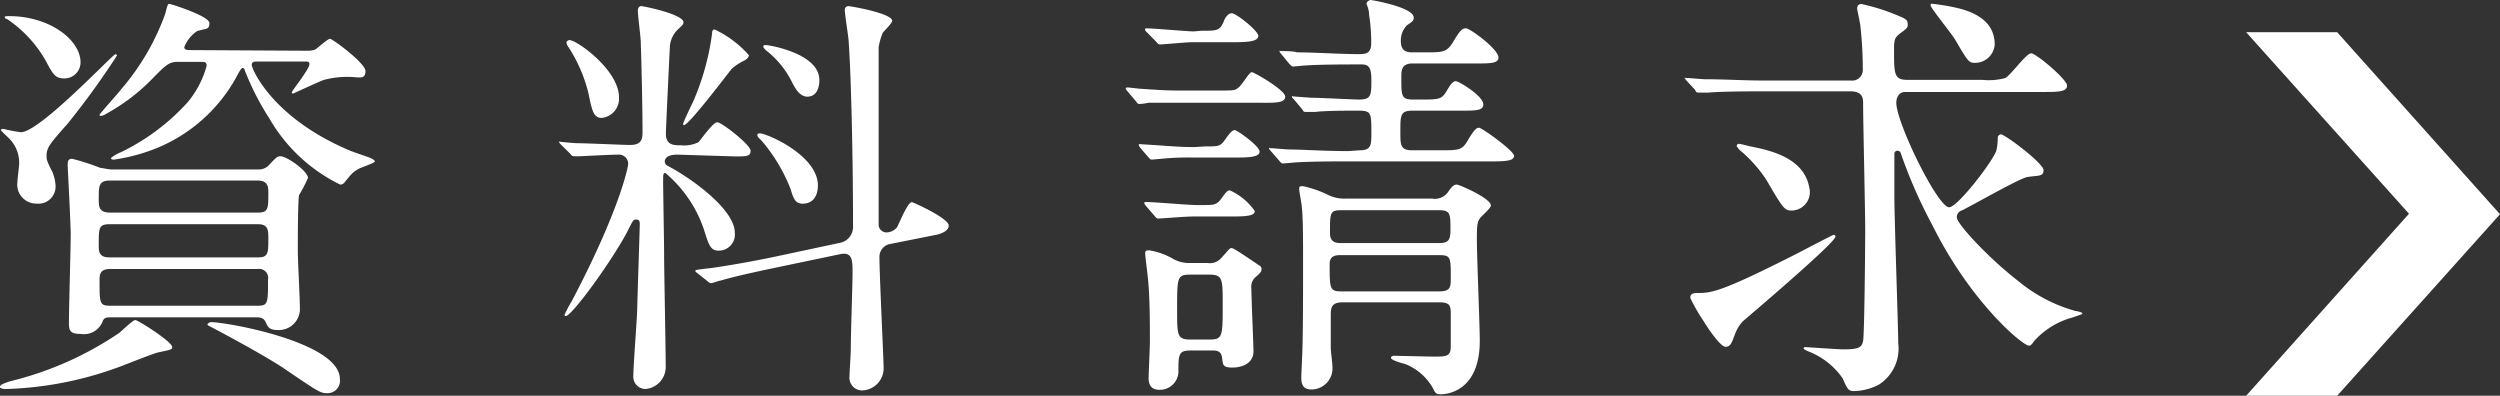 <svg xmlns="http://www.w3.org/2000/svg" viewBox="0 0 155.21 24.57"><rect x="0" y="0" width="155.21" height="24.57" fill="#333333" stroke="none"/><defs><style>.cls-1{fill:#fff;}</style></defs><g id="レイヤー_2" data-name="レイヤー 2"><g id="レイヤー_2-2" data-name="レイヤー 2"><path class="cls-1" d="M10.69,21.55c0,.16-.09.16-.83.32-.29.05-2,.74-2.38.88a22.05,22.05,0,0,1-7.06,1.4c-.13,0-.42,0-.42-.13s.21-.21.63-.35a20.78,20.78,0,0,0,6.77-3c.18-.14.84-.8,1-.8S10.69,21.21,10.69,21.55ZM2.89,9.65c0,.24,0,.32.35,1a2.48,2.48,0,0,1,.21.9,1.06,1.06,0,0,1-1.17,1.09,1.18,1.18,0,0,1-1.2-1.33c0-.18.11-1,.11-1.14A2.13,2.13,0,0,0,.53,8.56C.45,8.48.05,8.11.05,8.08S.1,8,.21,8a9.47,9.47,0,0,0,1.09.21C2.49,8.19,7,3.37,7.16,3.37c0,0,.1,0,.1.08A49.23,49.23,0,0,1,4.19,7.69C4,7.9,3.24,8.75,3.1,9A1.13,1.13,0,0,0,2.89,9.65ZM.55,1C3.1,1,5,2.49,5,3.87a1,1,0,0,1-1,1c-.56,0-.7-.23-1.15-1.08A7.68,7.68,0,0,0,.45,1.19c-.08,0-.16-.08-.16-.13S.42,1,.55,1ZM16,10.52a.88.88,0,0,0,.66-.23c.45-.48.55-.59.74-.59.42,0,1.72.93,1.72,1.35a9.71,9.71,0,0,1-.55,1.06c-.08.32-.08,2.81-.08,3.45s.13,3,.13,3.63a1.31,1.31,0,0,1-1.38,1.3c-.56,0-.63-.24-.74-.48s-.27-.31-.58-.31h-9c-.27,0-.43,0-.53.21A1.25,1.25,0,0,1,5,20.73c-.72,0-.72-.26-.72-.79,0-.77.11-4.54.11-5.39,0-.69-.19-4.19-.19-4.32,0-.32.1-.37.29-.37a14.49,14.49,0,0,1,1.73.56c.1,0,.5.1.71.1Zm-9.18.69c-.69,0-.69.35-.69,1.12,0,.5,0,.87.72.87H16c.66,0,.66-.24.66-1.24,0-.32,0-.75-.66-.75Zm0,2.71c-.69,0-.69.21-.69,1.3,0,.37,0,.76.66.76H16c.66,0,.66-.26.66-1.19,0-.47,0-.87-.63-.87ZM19.09,3.15a1.33,1.33,0,0,0,.47-.07c.16-.09.78-.67.93-.67s2.2,1.51,2.2,2-.34.39-.58.39a5.67,5.67,0,0,0-2,.16c-.32.11-1.91.85-1.91.85a.07.07,0,0,1-.08-.08c0-.1,1.09-1.43,1.09-1.75,0-.16-.13-.16-.24-.16H16c-.21,0-.37,0-.37.22s1.25,3.28,6.12,5.32c.19.08,1,.35,1.2.43s.32.16.32.24-.85.37-1,.45c-.37.21-.43.29-.9.87a.34.34,0,0,1-.25.11,10.28,10.28,0,0,1-4.4-4.11,16.6,16.6,0,0,1-1.53-3c0-.08-.08-.13-.14-.13s-.23.29-.26.35A9.93,9.93,0,0,1,9.3,9.36a11.63,11.63,0,0,1-2.22.55c-.06,0-.19,0-.19-.1a2.25,2.25,0,0,1,.64-.37,13.55,13.55,0,0,0,4.11-3.08,5.94,5.94,0,0,0,1.19-2.28c0-.24-.16-.24-.32-.24H11.05c-.55,0-.74.19-1.48.93A12.07,12.07,0,0,1,6.71,7c-.27.16-.35.19-.43.19s-.1,0-.1-.06S7.42,5.7,7.55,5.51A14.88,14.88,0,0,0,10.26.85c.08-.29.13-.61.24-.61S13,1,13,1.43s-.19.32-.76.5a2.09,2.09,0,0,0-.8,1c0,.18.24.18.39.18ZM6.84,16.7c-.64,0-.66.35-.66.72,0,1.4,0,1.56.66,1.56H16c.64,0,.64-.16.64-1.62A.56.56,0,0,0,16,16.7ZM13.1,20c1,0,8,1.25,8,3.53a.77.77,0,0,1-.79.88c-.42,0-.51-.06-2.73-1.57-1.28-.85-4.27-2.44-4.48-2.54s-.25-.16-.21-.19S13,20,13.1,20Z"/><path class="cls-1" d="M42.07,9.6c-.16,0-.8,0-.8.45a.34.34,0,0,0,.21.26c1.51.8,4.14,2.71,4.14,4.14a1,1,0,0,1-1,1.11c-.5,0-.61-.32-.92-1.32a7.88,7.88,0,0,0-2.39-3.5c-.14,0-.14.08-.14.58s.06,3.74.06,4.43c0,1,.1,5.88.1,7a1.37,1.37,0,0,1-1.26,1.4.76.76,0,0,1-.75-.82c0-.58.22-3.45.24-4.08,0-.35.16-5.09.16-5.33s-.06-.29-.24-.29-.19.08-.58.84c-1.09,2-3.42,5.15-3.77,5.15a.07.07,0,0,1-.08-.08,8.08,8.08,0,0,1,.45-.85C38.46,13.07,39,10.36,39,10.18a.57.57,0,0,0-.61-.58c-.47,0-1.93.08-2.38.1l-.37,0c-.11,0-.16-.05-.24-.16L34.85,9c-.13-.13-.13-.13-.13-.19s.06,0,.11,0,.79.08,1,.08c.51,0,2.92.11,3.27.11.63,0,.79-.24.79-.77,0-1.51-.06-4.22-.11-5.62,0-.29-.18-1.65-.18-1.94,0-.13.05-.29.21-.29s2.62.51,2.62,1c0,.13-.05.16-.26.37a1.67,1.67,0,0,0-.58,1.09s-.25,5.2-.25,5.46c0,.72.51.72.94.72a2,2,0,0,0,1.08-.19c.16-.16.9-1.24,1.17-1.24s2.07,1.4,2.07,1.77-.3.35-1,.35Zm-4.7-2.28c-.53,0-.61-.43-.85-1.59a9.33,9.33,0,0,0-1.27-2.87.58.58,0,0,1-.08-.21c0-.1.11-.16.19-.16.45,0,3.07,1.86,3.07,3.55A1.2,1.2,0,0,1,37.37,7.32Zm5.09.45s-.05,0-.05-.08.5-1.14.61-1.35a15.76,15.76,0,0,0,1.19-4.27c0-.08,0-.24.16-.24a6.61,6.61,0,0,1,2.12,1.59c0,.16-.16.26-.24.32a3.46,3.46,0,0,0-.82.53C45.35,4.35,42.78,7.77,42.46,7.77ZM48,16.65c-1.14.24-2.55.55-3.26.77-.11,0-.48.16-.59.16a.27.27,0,0,1-.21-.11l-.63-.5c-.14-.11-.14-.11-.14-.16s.06-.06.72-.14c.18,0,2.2-.31,4.11-.71l4.13-.88a1,1,0,0,0,.83-.95c0-4.88-.14-9.78-.27-11.51,0-.29-.24-1.67-.24-2a.22.22,0,0,1,.21-.24c.16,0,2.73.45,2.73.91,0,.15-.5.63-.58.74a3.73,3.73,0,0,0-.26.9c0,.11,0,4.24,0,5,0,1.2,0,5.15,0,6.05a.49.49,0,0,0,.5.45.87.87,0,0,0,.64-.32c.15-.27.66-1.56.92-1.56.08,0,2.29,1,2.29,1.45s-.8.59-.94.61l-2.65.53a.81.81,0,0,0-.71.85c0,1.12.26,6.34.26,6.9a1.38,1.38,0,0,1-1.35,1.35.79.79,0,0,1-.77-.88c0-.24.08-1.38.08-1.61,0-1.09.11-4.09.11-4.83s0-1.3-.77-1.14Zm1.9-4c-.55,0-.63-.31-.82-.92a10.46,10.46,0,0,0-1.8-3c-.13-.13-.26-.23-.26-.34s.1-.11.16-.11c.42,0,3.6,1.36,3.6,3.24C50.76,12.62,50,12.64,49.88,12.64ZM50.12,6c-.5,0-.79-.58-1-1a5.68,5.68,0,0,0-1.57-1.88c-.13-.14-.16-.16-.16-.24s.06-.08.19-.08,3.29.5,3.29,2.17C50.87,5.09,50.87,6,50.12,6Z"/><path class="cls-1" d="M75.78,5.62c.83,0,.9,0,1.14-.21s.64-.93.79-.93S79.79,5.59,79.79,6s-.69.38-1.47.38H73.24c-.67,0-1.12,0-1.94,0a4,4,0,0,1-.56.08c-.1,0-.15-.08-.23-.19L70,5.67c-.08-.1-.11-.13-.11-.16s0-.08.11-.08.69.08.79.08c1.62.11,1.8.11,2.6.11Zm-.93,3.47c.77,0,.9,0,1.17-.37s.45-.64.63-.64,1.55,1,1.55,1.33-.59.37-1.44.37H74a17.09,17.09,0,0,0-1.93.08l-.56.05c-.08,0-.13-.05-.24-.18l-.5-.58C70.69,9,70.69,9,70.69,9s0-.05.08-.05l.82.05c1.59.11,1.78.13,2.57.13Zm-.1,3.64c.53,0,.74,0,1-.3.4-.55.45-.61.61-.61A3.77,3.77,0,0,1,77.9,13.1c0,.31-.53.34-1.46.34H74.11c-.53,0-2.09.13-2.2.13s-.16-.08-.24-.18l-.53-.61c-.08-.11-.1-.14-.1-.16s0-.08.1-.08c.48,0,2.65.19,3.1.19Zm.24,3.6a.91.91,0,0,0,.76-.24c.53-.55.56-.69.72-.69s1.57,1,1.73,1.09a.25.25,0,0,1,.12.24c0,.13-.1.24-.34.45a.79.79,0,0,0-.29.74c0,.56.13,3.45.13,3.9,0,.71-.66,1-1.32,1s-.56-.24-.64-.67-.42-.39-.8-.39H73.9c-.74,0-.74.26-.74,1.37A1.15,1.15,0,0,1,72,24.2c-.42,0-.69-.18-.69-.74,0-.21.08-1.88.08-2.23,0-1.22,0-3-.15-4.21-.06-.5-.14-1.14-.14-1.27s0-.21.24-.21a4.29,4.29,0,0,1,1.49.53,2,2,0,0,0,1,.26Zm-.4-14.42c1,0,1.14,0,1.4-.61,0-.05.21-.48.48-.48s1.65,1.09,1.65,1.41-.56.39-1.44.39H74c-.32,0-1.8.14-2,.14-.08,0-.14-.08-.24-.19L71.2,2c-.11-.1-.11-.13-.11-.16a.07.07,0,0,1,.08-.08c.48,0,2.52.19,2.94.19Zm.47,19.17c.85,0,.85-.16.85-2.2,0-1.57,0-1.83-.85-1.83H73.9c-.82,0-.82.15-.82,2.2,0,1.56,0,1.83.82,1.83ZM84.45,9.33c.69,0,.69-.37.69-1.09,0-1.22,0-1.37-.8-1.37s-2,0-2.7.08l-.56,0c-.1,0-.15,0-.23-.16l-.51-.61c-.13-.13-.13-.13-.13-.19s.05,0,.11,0,1,.08,1.19.08c.42,0,2.54.11,2.86.11.77,0,.77-.27.77-1.25S84.82,4,84.32,4c-.77,0-2.55,0-3.47.08l-.56.05c-.08,0-.13-.05-.24-.16l-.5-.61c-.11-.13-.11-.13-.11-.19s0,0,.08,0,.82,0,1,.08c1,0,2.76.11,3.79.11.45,0,.82,0,.82-.69A10.93,10.93,0,0,0,85,.93c0-.37-.16-.64-.16-.72S85,0,85.09,0s2.68.45,2.68,1.09c0,.18-.06.24-.41.47a1.34,1.34,0,0,0-.39,1c0,.61.35.69.71.69h.78c1.18,0,1.37,0,1.8-.72s.55-.77.77-.77,2,1.28,2,1.81c0,.37-.5.37-1.43.37h-4C87,4,87,4.37,87,4.85c0,1.11,0,1.33.74,1.33h.42c1.23,0,1.35,0,1.7-.61.24-.4.37-.53.53-.53s1.7.9,1.7,1.45c0,.38-.48.38-1.41.38H87.71c-.77,0-.77.26-.77,1.32,0,.82,0,1.14.74,1.14h1.73c1.22,0,1.38,0,1.77-.71.3-.48.46-.69.64-.69S94,9.36,94,9.68s-.59.34-1.43.34h-9c-.64,0-2.44,0-3.34.08l-.58.05c-.08,0-.14-.05-.22-.16l-.53-.61c-.11-.13-.11-.13-.11-.18s.06,0,.08,0c.19,0,1,.08,1.17.08.77,0,2.15.1,3.66.1Zm4.46,3a1,1,0,0,0,1-.42c.24-.35.37-.45.53-.45s2.12.85,2.12,1.3c0,.1-.21.32-.53.63s-.34.48-.34,1.51.18,5.28.18,6.26c0,3.24-2.17,3.32-2.43,3.32s-.33-.06-.49-.4a3.41,3.41,0,0,0-1.66-1.46c-.14-.05-.93-.24-.93-.4s.24-.13.32-.13l2.27.05c.88,0,1.12,0,1.12-.66V19.56c0-.53,0-.79-.71-.79h-6c-.74,0-.74.37-.74.87v2c0,.13.1.9.1,1.09a1.31,1.31,0,0,1-1.29,1.45c-.61,0-.64-.42-.64-.79,0-.19.05-1,.05-1.25.06-.9.06-4.43.06-5.64,0-1.7,0-3-.08-3.66,0-.16-.16-.93-.16-1.09s0-.19.24-.19a6.64,6.64,0,0,1,1.53.53,2.3,2.3,0,0,0,1.14.24Zm.45,2.76c.58,0,.69-.21.69-.82,0-1,0-1.22-.72-1.22H83.26c-.69,0-.69.16-.69,1.43,0,.61.45.61.69.61Zm0,3c.71,0,.71-.29.71-.85,0-1.25,0-1.4-.71-1.4h-6.1c-.29,0-.71,0-.71.55,0,1.51,0,1.7.71,1.7Z"/><path class="cls-1" d="M109.36,5.67c-.6,0-2.41,0-3.33.08l-.56,0c-.11,0-.16,0-.24-.18L104.7,5c-.08-.11-.11-.13-.11-.16s0,0,.11,0,1,.08,1.16.08c1.23,0,2.39.08,3.64.08h5.4a.66.66,0,0,0,.75-.69,23.87,23.87,0,0,0-.14-2.6c0-.19-.21-1.09-.21-1.17,0-.23.13-.29.27-.29a12.87,12.87,0,0,1,2,.61c.79.32.87.35.87.69,0,.19-.13.27-.48.53s-.37.45-.37,1c0,1.56,0,1.88.87,1.88h4.62a4,4,0,0,0,1.4-.11c.32-.13,1.31-1.54,1.62-1.54s2.23,1.62,2.23,2-.5.4-1.43.4h-8.62c-.39,0-.55.35-.55.67,0,1.24,2.57,6.49,3.28,6.49.53,0,2.78-2.94,2.94-3.55a3.94,3.94,0,0,0,.08-.8.23.23,0,0,1,.19-.18c.26,0,2.65,1.8,2.65,2.22s-.32.32-1,.43c-.43.05-3.4,1.75-4.06,2.07a.43.43,0,0,0-.32.45c0,.39,2,2.54,3.79,3.92a9.59,9.59,0,0,0,3.58,1.88c.08,0,.42.08.42.14s-.05.07-.61.26a4.93,4.93,0,0,0-2.38,1.46c-.14.21-.22.29-.32.29-.4,0-3.63-2.7-6-7.48A30.37,30.37,0,0,1,118,9.49a.21.21,0,0,0-.21-.13.18.18,0,0,0-.18.18v2.63c0,1.43.24,8.16.24,9.14a2.65,2.65,0,0,1-1.22,2.58,3.52,3.52,0,0,1-1.51.39c-.35,0-.41-.08-.72-.79a4.6,4.6,0,0,0-2.07-1.65,1.62,1.62,0,0,1-.35-.18c0-.05,0-.11.11-.11s2,.14,2.36.14c.93,0,1.14-.11,1.22-.53s.13-5.78.13-6.9-.13-6.68-.13-7.79c0-.35,0-.8-.8-.8Zm-1.67,15.14c-.18.48-.26.72-.56.72s-1-1-1.35-1.57a11.93,11.93,0,0,1-.84-1.46c0-.29.21-.31.48-.31.84,0,1.45-.06,6.25-2.5.34-.18,2.12-1.11,2.17-1.11a.1.1,0,0,1,.11.11c0,.39-5.62,5.14-5.76,5.27A2.44,2.44,0,0,0,107.69,20.81Zm3.58-7.74c-.47,0-.53-.05-1.61-1.91a8.38,8.38,0,0,0-1.54-1.75,1.08,1.08,0,0,1-.3-.34.14.14,0,0,1,.14-.14c.11,0,.61.14.72.16,1.19.24,3.33.69,3.65,2.57A1.14,1.14,0,0,1,111.27,13.07ZM122.65,3.9c-.4,0-.43,0-1.25-1.41-.21-.37-1.54-2-1.54-2.15s.08-.1.14-.1a12.57,12.57,0,0,1,1.53.26c1.35.32,2.31,1,2.31,2.26A1.22,1.22,0,0,1,122.65,3.9Z"/><path class="cls-1" d="M139.45,24.57l10.11-11.3L139.45,2h5.65l10.11,11.3L145.1,24.57Z"/></g></g></svg>